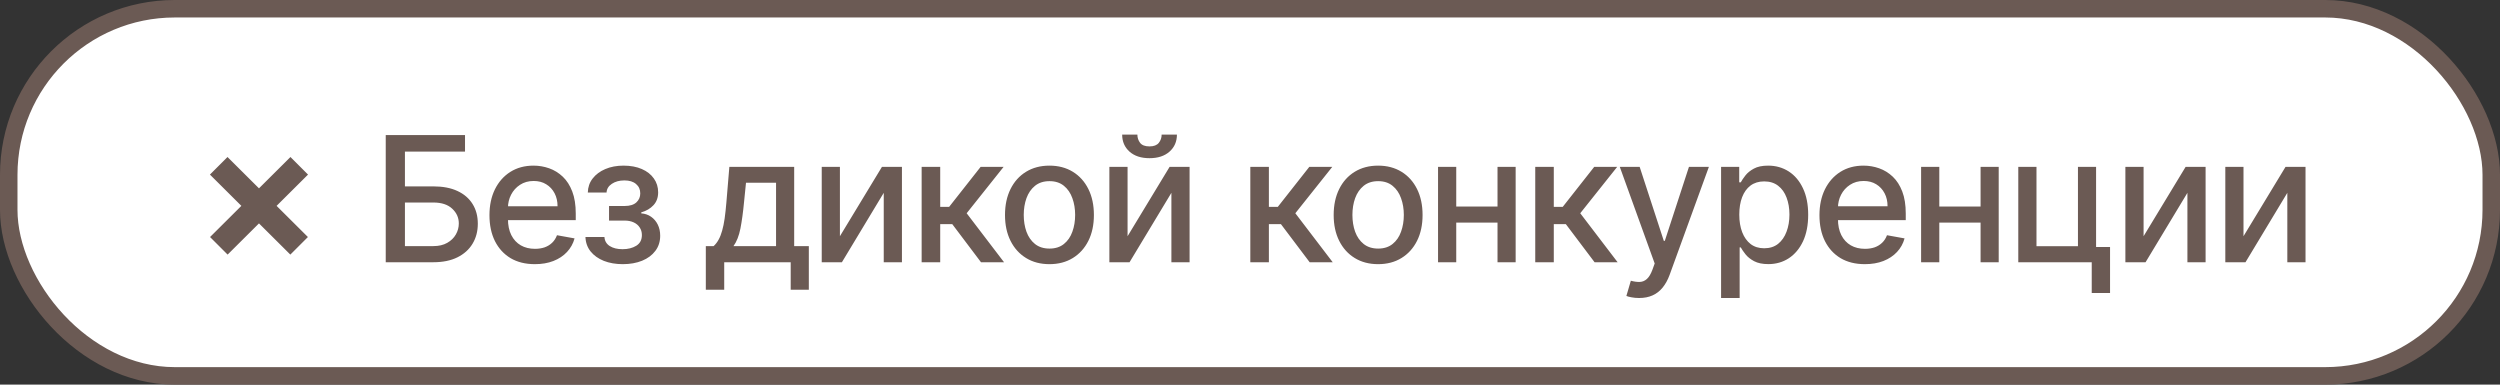 <?xml version="1.0" encoding="UTF-8"?> <svg xmlns="http://www.w3.org/2000/svg" width="143" height="22" viewBox="0 0 143 22" fill="none"><rect x="0" y="0" width="143" height="22" fill="#333333" stroke="none"/><rect x="0.5" y="0.5" width="142" height="21" rx="9.5" fill="white"></rect><rect x="0.5" y="0.5" width="142" height="21" rx="9.5" stroke="#6B5A54"></rect><path d="M13.02 14.563L12.015 13.558L16.614 8.981L17.619 9.986L13.02 14.563ZM16.607 14.563L12.008 9.986L13.013 8.981L17.612 13.558L16.607 14.563ZM22.064 15V7.727H26.599V8.672H23.162V10.661H24.788C25.328 10.661 25.786 10.748 26.162 10.923C26.541 11.098 26.83 11.346 27.029 11.665C27.23 11.985 27.331 12.361 27.331 12.795C27.331 13.228 27.23 13.61 27.029 13.942C26.83 14.273 26.541 14.532 26.162 14.72C25.786 14.906 25.328 15 24.788 15H22.064ZM23.162 14.077H24.788C25.101 14.077 25.365 14.015 25.58 13.892C25.798 13.769 25.962 13.609 26.074 13.413C26.187 13.216 26.244 13.005 26.244 12.78C26.244 12.454 26.119 12.173 25.868 11.939C25.617 11.702 25.257 11.584 24.788 11.584H23.162V14.077ZM30.593 15.11C30.055 15.11 29.592 14.995 29.204 14.766C28.818 14.534 28.52 14.208 28.309 13.789C28.101 13.368 27.997 12.874 27.997 12.308C27.997 11.749 28.101 11.257 28.309 10.831C28.52 10.405 28.813 10.072 29.19 9.833C29.569 9.594 30.011 9.474 30.518 9.474C30.826 9.474 31.124 9.525 31.413 9.627C31.702 9.729 31.961 9.889 32.191 10.107C32.42 10.324 32.601 10.607 32.734 10.955C32.867 11.301 32.933 11.721 32.933 12.216V12.592H28.597V11.797H31.892C31.892 11.518 31.835 11.27 31.722 11.055C31.608 10.837 31.448 10.665 31.242 10.54C31.039 10.414 30.8 10.352 30.525 10.352C30.227 10.352 29.966 10.425 29.744 10.572C29.524 10.716 29.353 10.905 29.233 11.14C29.114 11.372 29.055 11.624 29.055 11.896V12.518C29.055 12.882 29.119 13.193 29.247 13.448C29.377 13.704 29.558 13.899 29.79 14.034C30.022 14.167 30.293 14.233 30.603 14.233C30.804 14.233 30.988 14.204 31.154 14.148C31.319 14.088 31.463 14.001 31.583 13.885C31.704 13.769 31.796 13.626 31.86 13.455L32.865 13.636C32.785 13.932 32.64 14.191 32.432 14.414C32.226 14.634 31.967 14.806 31.654 14.929C31.344 15.05 30.99 15.11 30.593 15.11ZM33.488 13.558H34.574C34.589 13.781 34.689 13.952 34.876 14.073C35.066 14.194 35.311 14.254 35.611 14.254C35.917 14.254 36.177 14.189 36.392 14.059C36.608 13.926 36.716 13.722 36.716 13.445C36.716 13.279 36.674 13.134 36.591 13.011C36.511 12.886 36.396 12.789 36.247 12.72C36.1 12.652 35.926 12.617 35.725 12.617H34.837V11.783H35.725C36.026 11.783 36.251 11.714 36.4 11.577C36.549 11.439 36.623 11.268 36.623 11.062C36.623 10.839 36.543 10.661 36.382 10.526C36.223 10.388 36.002 10.32 35.718 10.32C35.429 10.32 35.189 10.385 34.997 10.515C34.805 10.643 34.705 10.809 34.695 11.012H33.623C33.63 10.707 33.722 10.439 33.9 10.21C34.08 9.978 34.321 9.798 34.624 9.67C34.929 9.54 35.276 9.474 35.664 9.474C36.069 9.474 36.42 9.54 36.716 9.67C37.012 9.8 37.24 9.98 37.401 10.21C37.564 10.439 37.646 10.703 37.646 11.001C37.646 11.302 37.556 11.548 37.376 11.74C37.199 11.93 36.967 12.066 36.68 12.148V12.205C36.891 12.22 37.078 12.283 37.241 12.397C37.405 12.511 37.532 12.661 37.625 12.848C37.717 13.035 37.763 13.247 37.763 13.484C37.763 13.818 37.671 14.106 37.486 14.35C37.304 14.594 37.051 14.782 36.726 14.915C36.404 15.045 36.036 15.11 35.622 15.11C35.219 15.11 34.858 15.047 34.539 14.922C34.222 14.794 33.969 14.614 33.782 14.382C33.598 14.15 33.499 13.876 33.488 13.558ZM40.373 16.573V14.08H40.817C40.931 13.976 41.027 13.852 41.105 13.707C41.185 13.563 41.253 13.391 41.307 13.193C41.364 12.994 41.412 12.762 41.45 12.496C41.487 12.229 41.52 11.924 41.549 11.58L41.719 9.545H45.427V14.08H46.265V16.573H45.228V15H41.425V16.573H40.373ZM41.954 14.08H44.39V10.454H42.671L42.557 11.58C42.503 12.153 42.434 12.65 42.352 13.072C42.269 13.491 42.136 13.827 41.954 14.08ZM48.043 13.512L50.447 9.545H51.591V15H50.55V11.03L48.157 15H47.003V9.545H48.043V13.512ZM52.718 15V9.545H53.78V11.832H54.291L56.092 9.545H57.406L55.293 12.198L57.431 15H56.113L54.469 12.82H53.78V15H52.718ZM60.028 15.11C59.517 15.11 59.071 14.993 58.69 14.758C58.308 14.524 58.013 14.196 57.802 13.775C57.591 13.354 57.486 12.861 57.486 12.298C57.486 11.732 57.591 11.237 57.802 10.813C58.013 10.389 58.308 10.06 58.69 9.826C59.071 9.592 59.517 9.474 60.028 9.474C60.54 9.474 60.986 9.592 61.367 9.826C61.748 10.06 62.044 10.389 62.255 10.813C62.466 11.237 62.571 11.732 62.571 12.298C62.571 12.861 62.466 13.354 62.255 13.775C62.044 14.196 61.748 14.524 61.367 14.758C60.986 14.993 60.54 15.11 60.028 15.11ZM60.032 14.219C60.363 14.219 60.638 14.131 60.856 13.956C61.074 13.781 61.235 13.548 61.339 13.256C61.445 12.965 61.498 12.644 61.498 12.294C61.498 11.946 61.445 11.626 61.339 11.335C61.235 11.042 61.074 10.806 60.856 10.629C60.638 10.451 60.363 10.362 60.032 10.362C59.698 10.362 59.421 10.451 59.201 10.629C58.983 10.806 58.821 11.042 58.714 11.335C58.61 11.626 58.558 11.946 58.558 12.294C58.558 12.644 58.61 12.965 58.714 13.256C58.821 13.548 58.983 13.781 59.201 13.956C59.421 14.131 59.698 14.219 60.032 14.219ZM64.497 13.512L66.901 9.545H68.044V15H67.004V11.03L64.61 15H63.456V9.545H64.497V13.512ZM66.446 7.699H67.32C67.32 8.099 67.178 8.424 66.894 8.675C66.612 8.924 66.231 9.048 65.75 9.048C65.272 9.048 64.892 8.924 64.61 8.675C64.329 8.424 64.188 8.099 64.188 7.699H65.058C65.058 7.876 65.11 8.034 65.214 8.171C65.318 8.306 65.497 8.374 65.75 8.374C65.999 8.374 66.176 8.306 66.283 8.171C66.392 8.036 66.446 7.879 66.446 7.699ZM71.518 15V9.545H72.58V11.832H73.091L74.892 9.545H76.206L74.093 12.198L76.231 15H74.913L73.269 12.82H72.58V15H71.518ZM78.828 15.11C78.317 15.11 77.871 14.993 77.49 14.758C77.108 14.524 76.812 14.196 76.602 13.775C76.391 13.354 76.286 12.861 76.286 12.298C76.286 11.732 76.391 11.237 76.602 10.813C76.812 10.389 77.108 10.06 77.49 9.826C77.871 9.592 78.317 9.474 78.828 9.474C79.34 9.474 79.786 9.592 80.167 9.826C80.548 10.06 80.844 10.389 81.055 10.813C81.266 11.237 81.371 11.732 81.371 12.298C81.371 12.861 81.266 13.354 81.055 13.775C80.844 14.196 80.548 14.524 80.167 14.758C79.786 14.993 79.34 15.11 78.828 15.11ZM78.832 14.219C79.163 14.219 79.438 14.131 79.656 13.956C79.874 13.781 80.035 13.548 80.139 13.256C80.245 12.965 80.299 12.644 80.299 12.294C80.299 11.946 80.245 11.626 80.139 11.335C80.035 11.042 79.874 10.806 79.656 10.629C79.438 10.451 79.163 10.362 78.832 10.362C78.498 10.362 78.221 10.451 78.001 10.629C77.783 10.806 77.621 11.042 77.514 11.335C77.41 11.626 77.358 11.946 77.358 12.294C77.358 12.644 77.41 12.965 77.514 13.256C77.621 13.548 77.783 13.781 78.001 13.956C78.221 14.131 78.498 14.219 78.832 14.219ZM85.953 11.815V12.734H82.998V11.815H85.953ZM83.297 9.545V15H82.256V9.545H83.297ZM86.695 9.545V15H85.658V9.545H86.695ZM87.816 15V9.545H88.877V11.832H89.389L91.189 9.545H92.503L90.39 12.198L92.528 15H91.21L89.566 12.82H88.877V15H87.816ZM93.753 17.046C93.594 17.046 93.45 17.032 93.32 17.006C93.19 16.983 93.093 16.957 93.029 16.928L93.284 16.058C93.478 16.11 93.651 16.133 93.803 16.126C93.954 16.119 94.088 16.062 94.204 15.955C94.323 15.849 94.427 15.675 94.517 15.433L94.648 15.071L92.652 9.545H93.789L95.17 13.778H95.227L96.608 9.545H97.748L95.5 15.728C95.396 16.012 95.263 16.252 95.103 16.449C94.942 16.648 94.75 16.797 94.527 16.896C94.305 16.996 94.047 17.046 93.753 17.046ZM98.446 17.046V9.545H99.483V10.43H99.572C99.633 10.316 99.722 10.185 99.838 10.036C99.954 9.886 100.115 9.756 100.321 9.645C100.527 9.531 100.799 9.474 101.138 9.474C101.578 9.474 101.971 9.586 102.317 9.808C102.662 10.031 102.933 10.352 103.13 10.771C103.329 11.19 103.428 11.694 103.428 12.283C103.428 12.873 103.33 13.378 103.134 13.8C102.937 14.219 102.667 14.542 102.324 14.769C101.981 14.994 101.589 15.107 101.148 15.107C100.817 15.107 100.546 15.051 100.335 14.94C100.127 14.828 99.963 14.698 99.845 14.549C99.727 14.4 99.636 14.267 99.572 14.151H99.508V17.046H98.446ZM99.487 12.273C99.487 12.656 99.542 12.992 99.653 13.281C99.765 13.57 99.926 13.796 100.136 13.96C100.347 14.12 100.605 14.201 100.91 14.201C101.228 14.201 101.493 14.117 101.706 13.949C101.919 13.778 102.08 13.548 102.189 13.256C102.3 12.965 102.356 12.637 102.356 12.273C102.356 11.913 102.301 11.59 102.192 11.303C102.086 11.017 101.925 10.791 101.709 10.625C101.496 10.459 101.23 10.376 100.91 10.376C100.603 10.376 100.342 10.456 100.129 10.614C99.918 10.773 99.759 10.994 99.65 11.278C99.541 11.562 99.487 11.894 99.487 12.273ZM106.669 15.11C106.131 15.11 105.668 14.995 105.28 14.766C104.894 14.534 104.596 14.208 104.385 13.789C104.177 13.368 104.073 12.874 104.073 12.308C104.073 11.749 104.177 11.257 104.385 10.831C104.596 10.405 104.89 10.072 105.266 9.833C105.645 9.594 106.088 9.474 106.594 9.474C106.902 9.474 107.2 9.525 107.489 9.627C107.778 9.729 108.037 9.889 108.267 10.107C108.496 10.324 108.677 10.607 108.81 10.955C108.943 11.301 109.009 11.721 109.009 12.216V12.592H104.673V11.797H107.968C107.968 11.518 107.912 11.27 107.798 11.055C107.684 10.837 107.525 10.665 107.319 10.54C107.115 10.414 106.876 10.352 106.601 10.352C106.303 10.352 106.043 10.425 105.82 10.572C105.6 10.716 105.429 10.905 105.309 11.14C105.19 11.372 105.131 11.624 105.131 11.896V12.518C105.131 12.882 105.195 13.193 105.323 13.448C105.453 13.704 105.634 13.899 105.866 14.034C106.098 14.167 106.369 14.233 106.679 14.233C106.881 14.233 107.064 14.204 107.23 14.148C107.396 14.088 107.539 14.001 107.659 13.885C107.78 13.769 107.873 13.626 107.936 13.455L108.941 13.636C108.861 13.932 108.717 14.191 108.508 14.414C108.302 14.634 108.043 14.806 107.731 14.929C107.42 15.05 107.066 15.11 106.669 15.11ZM113.584 11.815V12.734H110.629V11.815H113.584ZM110.928 9.545V15H109.887V9.545H110.928ZM114.326 9.545V15H113.289V9.545H114.326ZM119.896 9.545V14.13H120.695V16.758H119.647V15H115.446V9.545H116.487V14.084H118.859V9.545H119.896ZM122.613 13.512L125.017 9.545H126.16V15H125.12V11.03L122.726 15H121.572V9.545H122.613V13.512ZM128.328 13.512L130.732 9.545H131.876V15H130.835V11.03L128.442 15H127.288V9.545H128.328V13.512Z" fill="#6B5A54"></path></svg> 